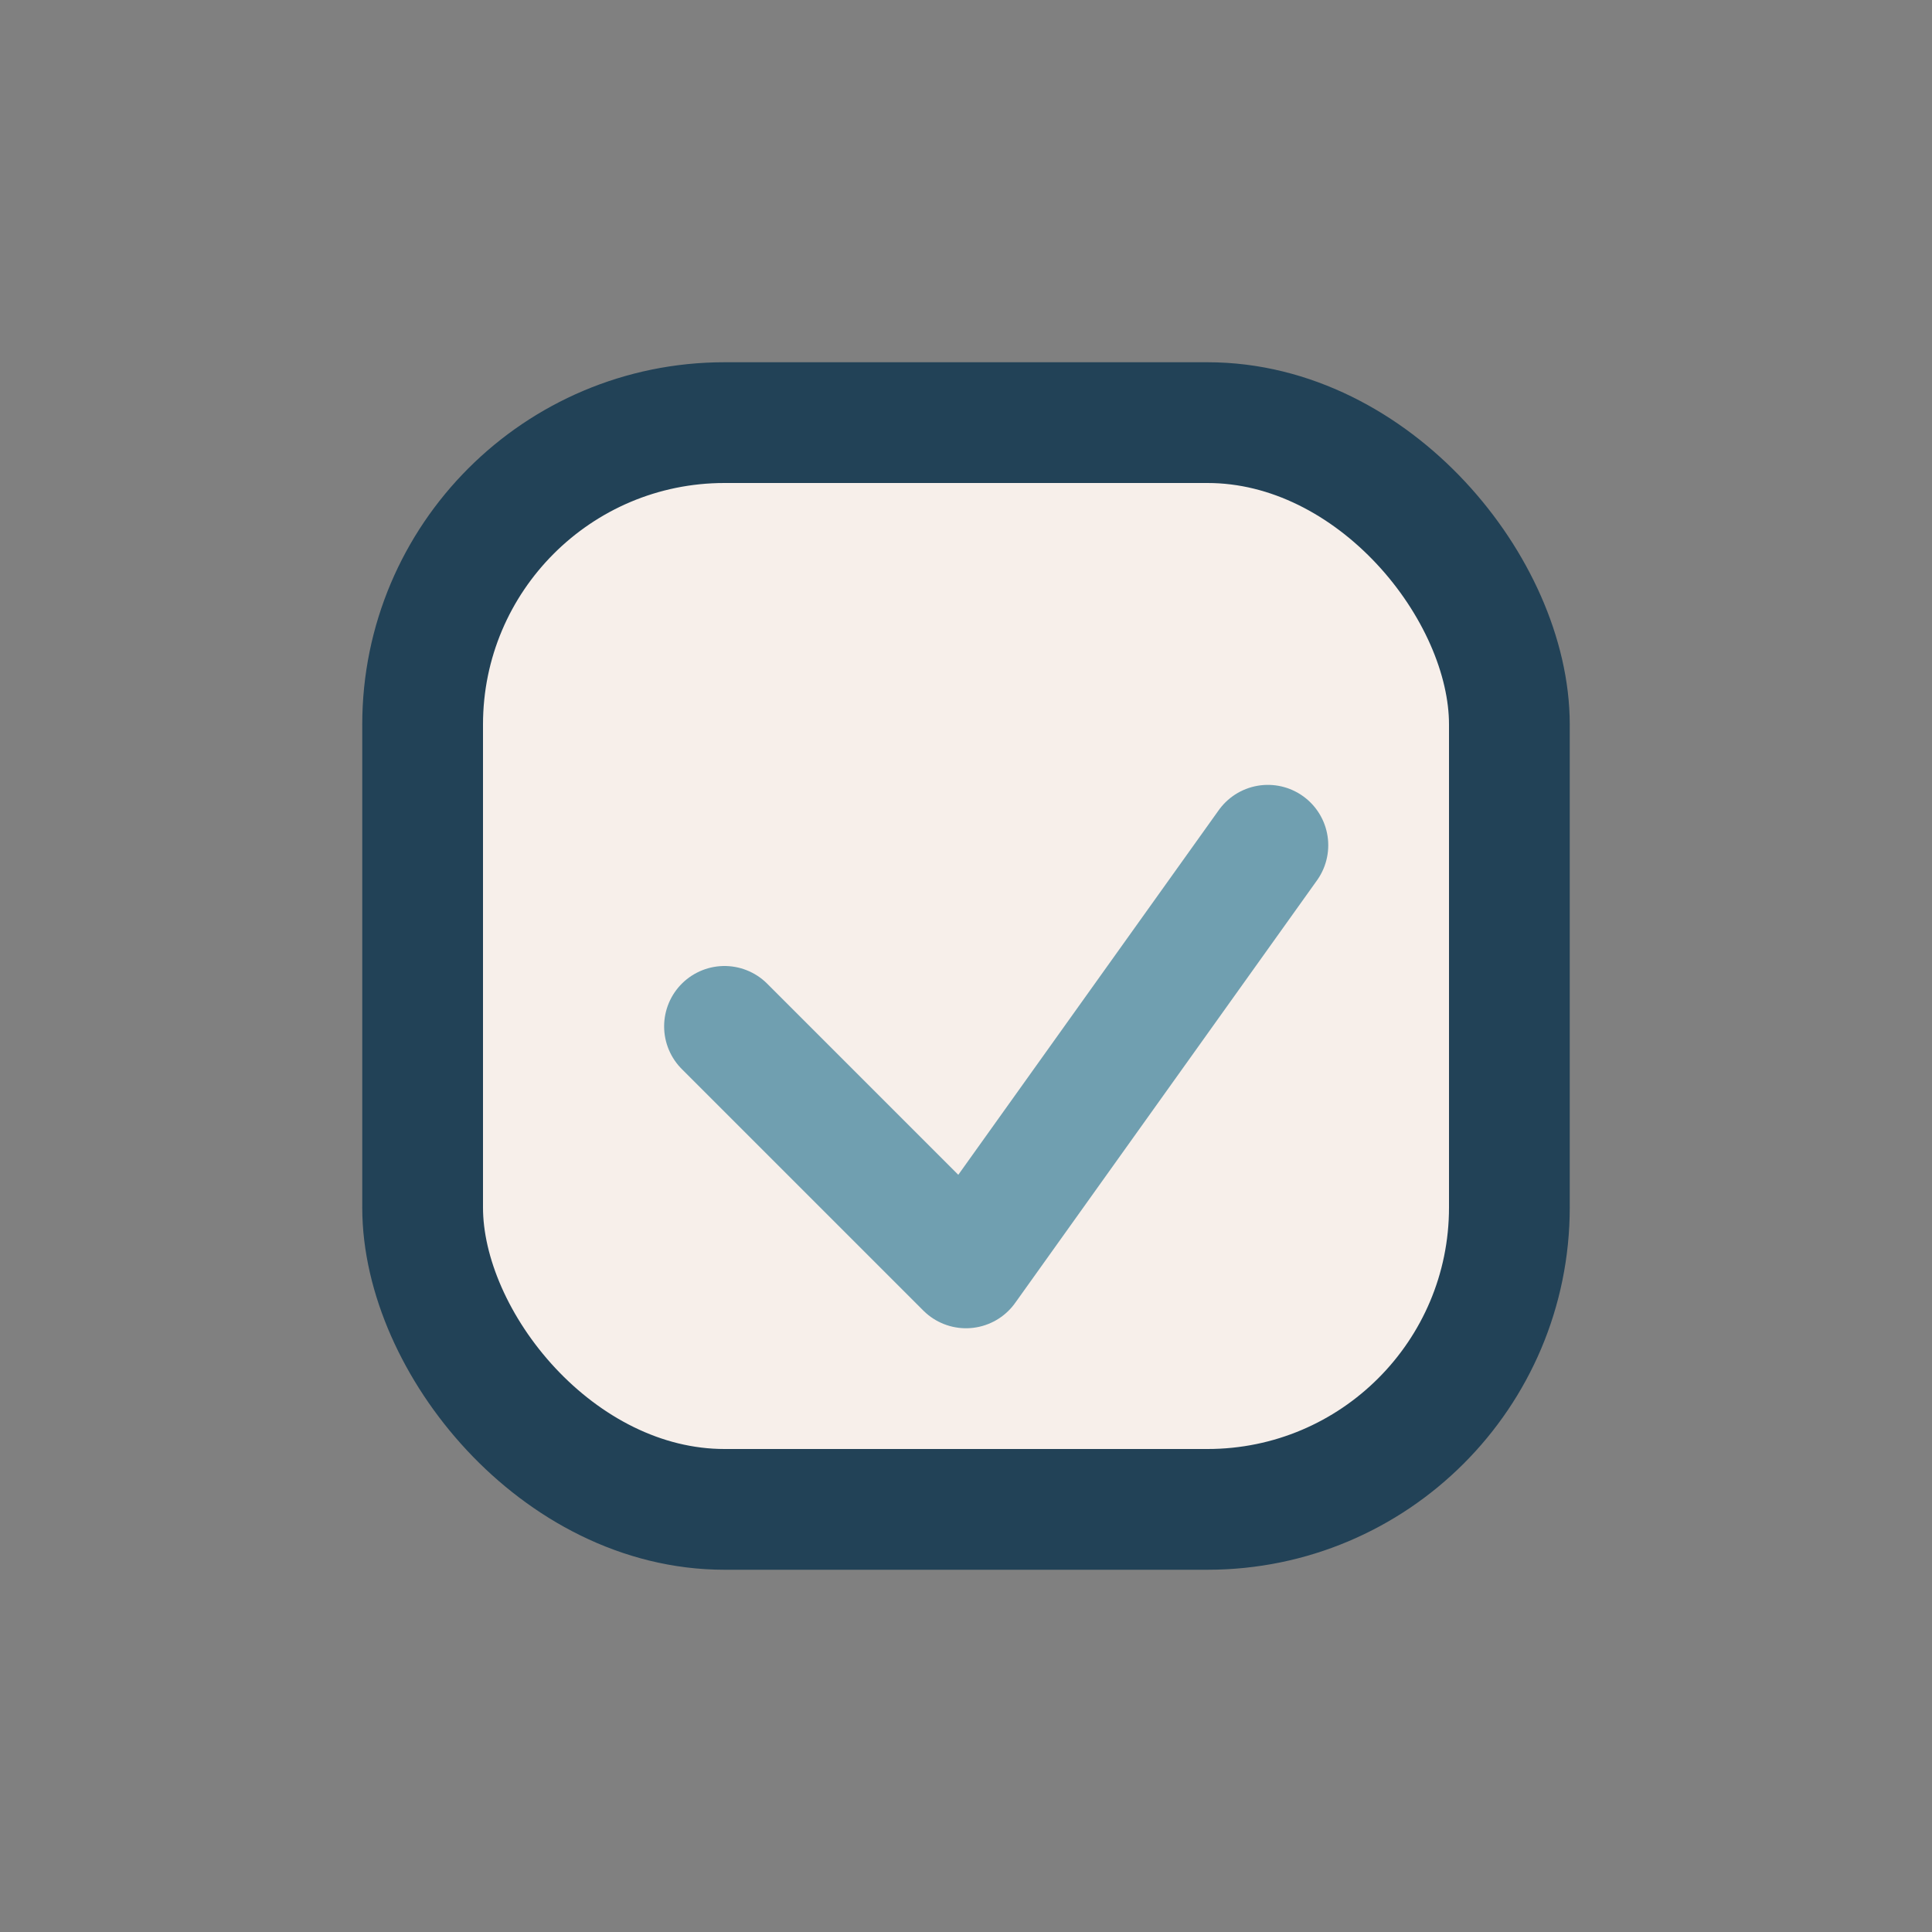 <?xml version="1.0" encoding="UTF-8"?>
<svg xmlns="http://www.w3.org/2000/svg" width="32" height="32" viewBox="0 0 32 32"><rect x="0" y="0" width="32" height="32" fill="#808080" stroke="none"/><rect x="7" y="7" width="18" height="18" rx="5" fill="#F7EFEA" stroke="#224257" stroke-width="2"/><path d="M12 17l4 4 5-7" fill="none" stroke="#709FB0" stroke-width="2" stroke-linecap="round" stroke-linejoin="round"/></svg>
